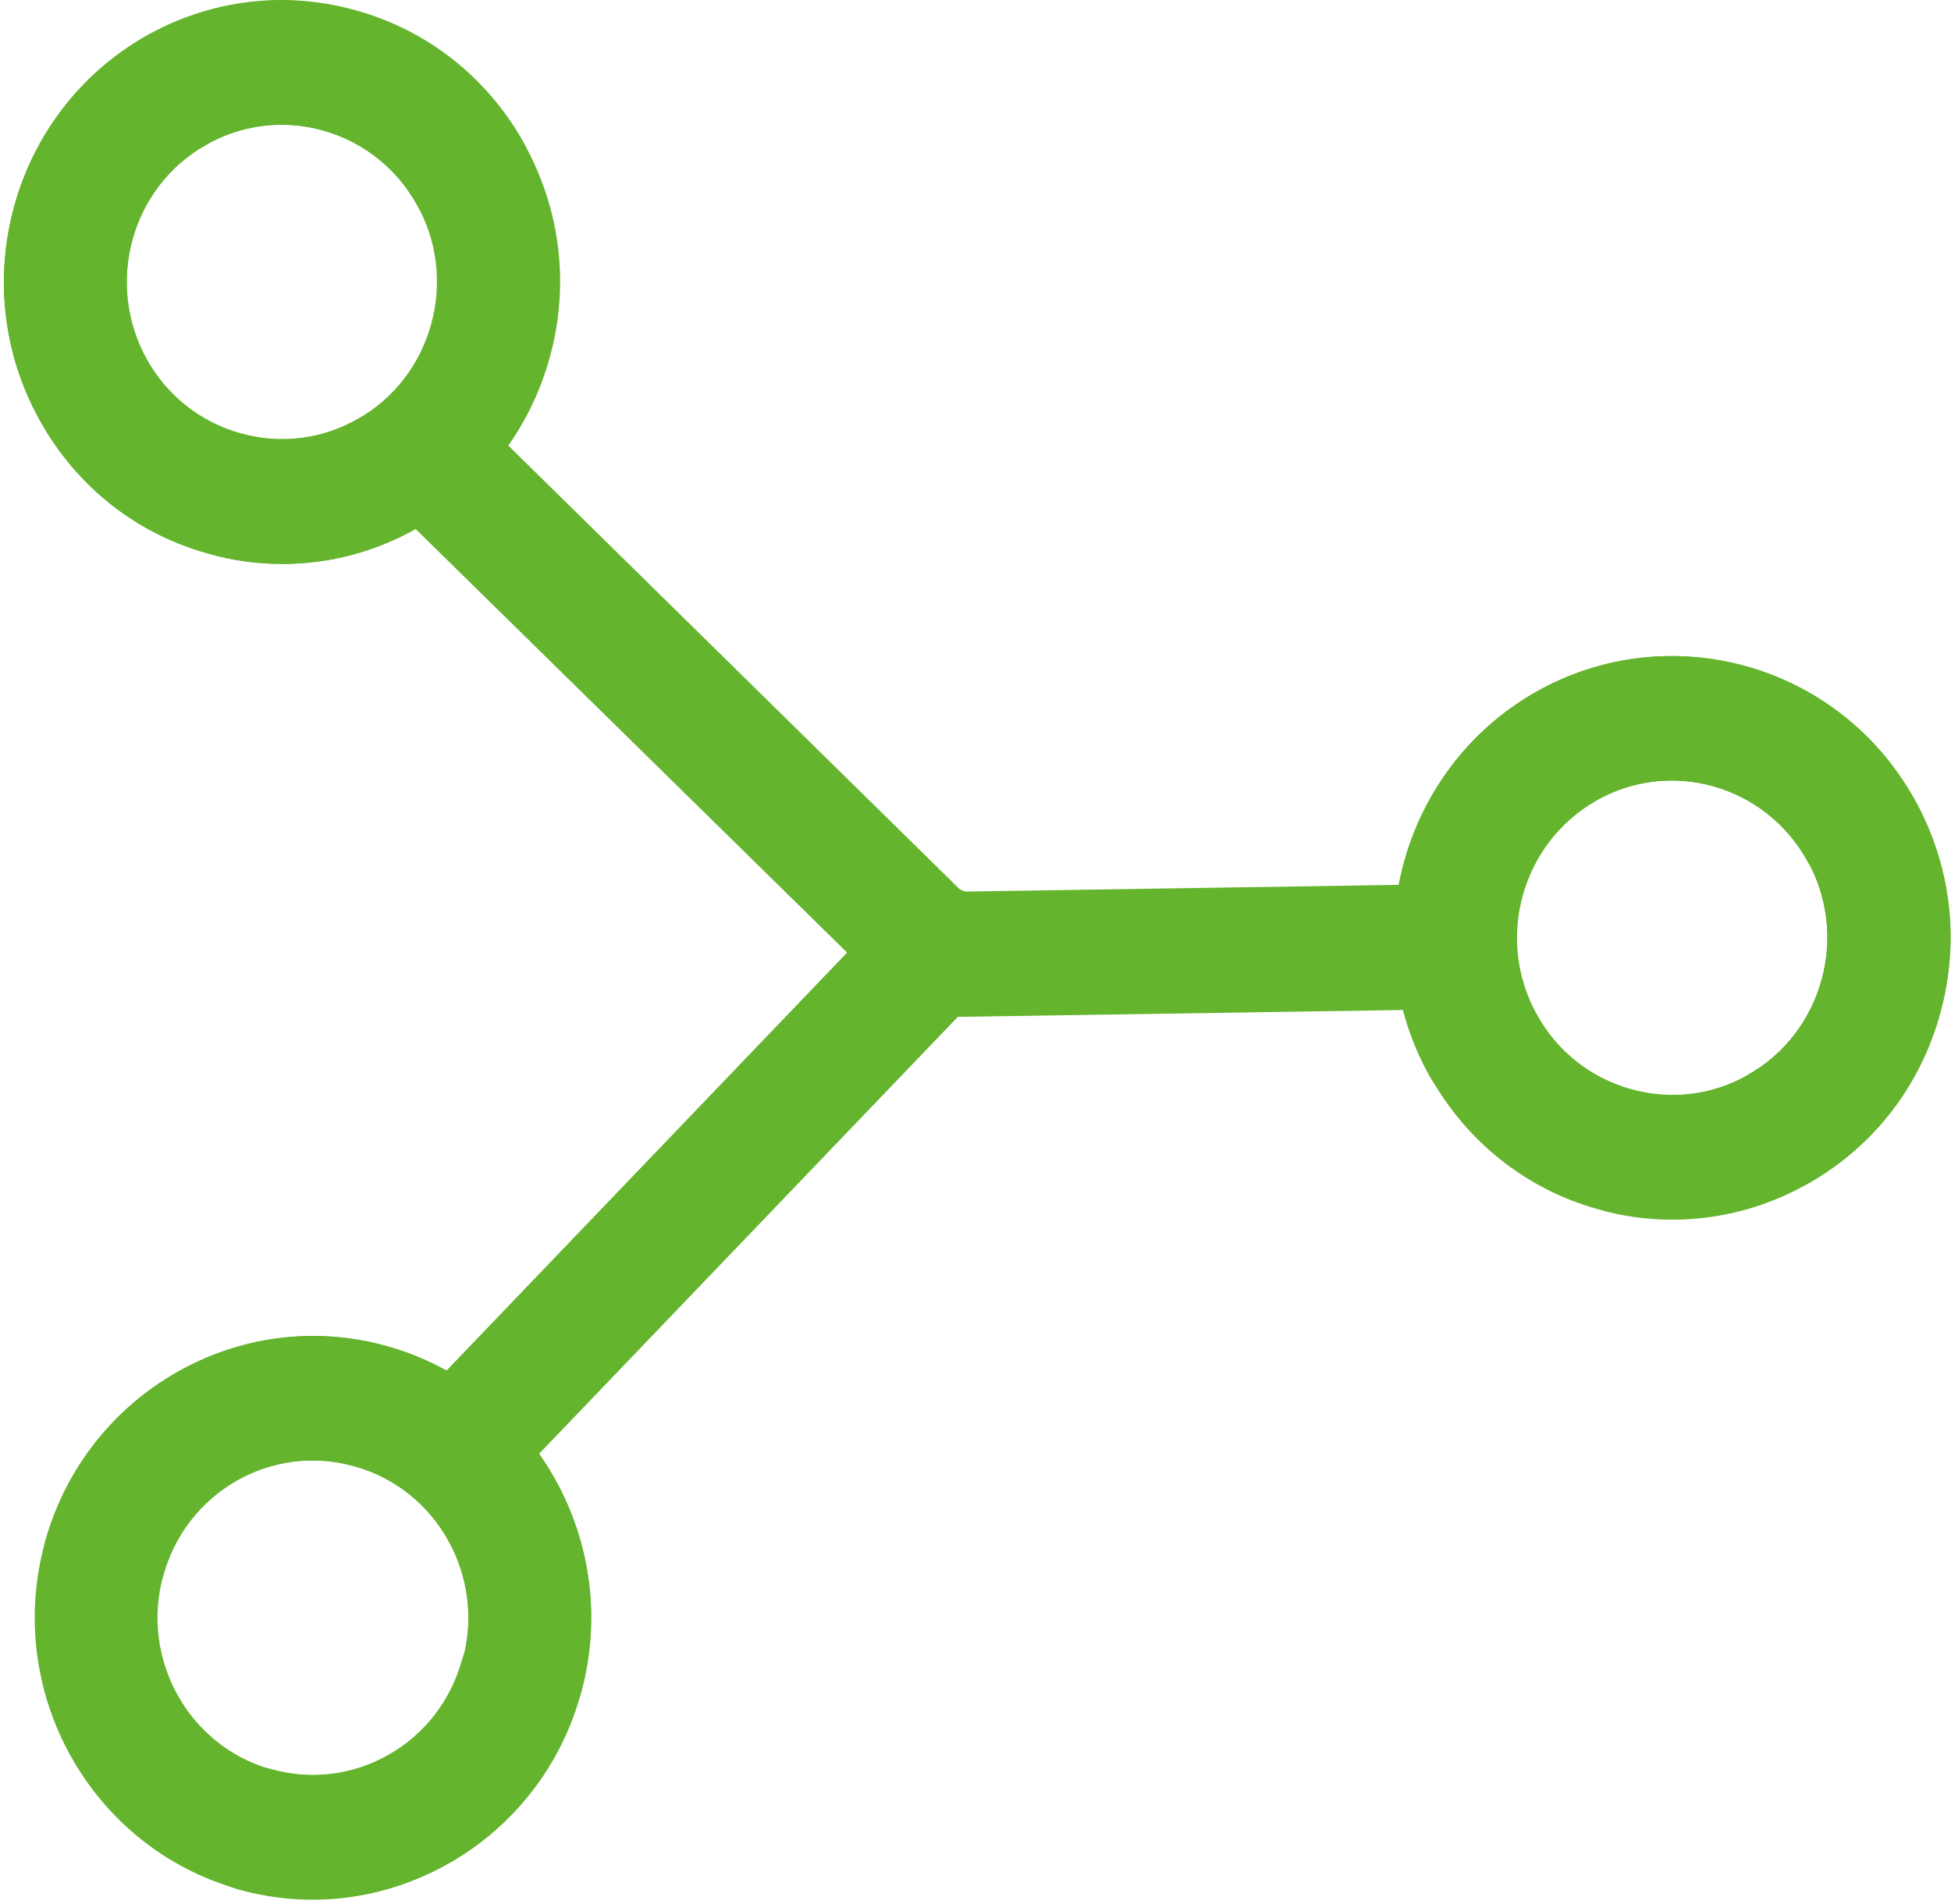 <svg width="583" height="569" xmlns="http://www.w3.org/2000/svg" xmlns:xlink="http://www.w3.org/1999/xlink" overflow="hidden"><defs><clipPath id="clip0"><rect x="148" y="76" width="583" height="569"/></clipPath><clipPath id="clip1"><rect x="149" y="76" width="582" height="568"/></clipPath><clipPath id="clip2"><rect x="149" y="76" width="582" height="568"/></clipPath><clipPath id="clip3"><rect x="149" y="76" width="582" height="568"/></clipPath></defs><g clip-path="url(#clip0)" transform="translate(-148 -76)"><g clip-path="url(#clip1)"><g clip-path="url(#clip2)"><g clip-path="url(#clip3)"><path d="M279.098 300.081C274.281 300.081 269.677 298.261 266.251 294.836L119.904 152.985C112.624 145.919 112.41 134.143 119.476 126.863 126.542 119.583 138.318 119.369 145.598 126.435L286.378 263.04 433.368 260.791C443.966 260.577 451.996 268.821 452.103 278.991 452.21 289.161 444.073 297.619 433.903 297.726L279.419 300.081C279.312 300.081 279.205 300.081 279.098 300.081Z" fill="#64B42D" transform="matrix(1 0 0 1.013 149.126 76)"/><path d="M137.14 444.394C132.537 444.394 127.826 442.682 124.293 439.149 117.014 432.083 116.799 420.307 123.865 413.027L265.823 266.787C272.996 259.507 284.665 259.293 291.945 266.358 299.225 273.424 299.439 285.2 292.373 292.48L150.415 438.72C146.775 442.467 141.958 444.394 137.14 444.394Z" fill="#64B42D" transform="matrix(1 0 0 1.013 149.126 76)"/><path d="M83.29 166.367C75.796 166.367 68.302 165.403 60.916 163.262 39.504 157.374 21.733 143.457 10.813 124.079-11.776 84.147 2.355 33.402 42.181 10.813 82.113-11.669 132.965 2.355 155.447 42.288 166.367 61.665 169.15 84.04 163.155 105.451 157.16 126.863 143.243 144.634 123.972 155.554 111.339 162.727 97.422 166.367 83.29 166.367ZM83.076 36.828C75.261 36.828 67.446 38.755 60.273 42.823 38.005 55.349 30.19 83.719 42.716 105.987 48.818 116.799 58.774 124.508 70.658 127.826 82.648 131.145 95.174 129.646 105.88 123.544L105.88 123.544C116.692 117.442 124.4 107.485 127.719 95.602 131.038 83.612 129.539 71.086 123.437 60.38 114.979 45.285 99.242 36.828 83.076 36.828Z" fill="#64B42D" transform="matrix(1 0 0 1.013 149.126 76)"/><path d="M139.496 69.694C133.072 69.694 126.863 66.376 123.437 60.38 117.335 49.568 107.378 41.859 95.495 38.541 83.612 35.115 71.086 36.721 60.273 42.823 51.495 47.748 40.254 44.643 35.222 35.864 30.297 26.978 33.402 15.845 42.181 10.813 61.558-0.107 83.933-2.891 105.344 3.105 126.756 8.993 144.527 22.91 155.447 42.288 160.479 51.173 157.374 62.307 148.488 67.339 145.705 68.945 142.6 69.694 139.496 69.694Z" fill="#64B42D" transform="matrix(1 0 0 1.013 149.126 76)"/><path d="M83.29 166.367C75.796 166.367 68.302 165.403 60.916 163.262 39.504 157.374 21.733 143.457 10.813 124.079-11.776 84.147 2.355 33.402 42.181 10.813 51.066 5.888 62.2 8.993 67.232 17.771 72.264 26.55 69.159 37.791 60.273 42.823 38.005 55.349 30.19 83.719 42.716 105.987 48.818 116.799 58.774 124.508 70.658 127.826 82.648 131.145 95.174 129.646 105.88 123.544 114.765 118.619 125.899 121.724 130.931 130.503 135.963 139.388 132.858 150.522 123.972 155.554 111.339 162.727 97.422 166.367 83.29 166.367Z" fill="#64B42D" transform="matrix(1 0 0 1.013 149.126 76)"/><path d="M92.39 560.337C85.003 560.337 77.617 559.374 70.123 557.34 25.908 545.028 0 499.101 12.312 454.993L12.312 454.993C24.623 410.886 70.551 384.871 114.658 397.182 158.873 409.494 184.781 455.421 172.469 499.529 162.299 536.25 128.79 560.337 92.39 560.337ZM47.641 464.842C40.789 489.466 55.242 515.159 79.972 522.011 104.595 528.863 130.289 514.41 137.14 489.68 143.992 465.056 129.539 439.363 104.809 432.618 80.079 425.659 54.492 440.112 47.641 464.842L47.641 464.842Z" fill="#64B42D" transform="matrix(1 0 0 1.013 149.126 76)"/><path d="M61.986 526.614C66.483 522.118 73.334 520.084 79.865 521.904 91.855 525.223 104.274 523.724 115.086 517.622 125.899 511.519 133.607 501.563 136.926 489.68 139.71 479.937 149.773 474.156 159.515 476.94 169.257 479.616 175.039 489.787 172.255 499.529 166.26 520.94 152.449 538.712 133.072 549.632 113.695 560.552 91.32 563.335 69.908 557.34 60.166 554.663 54.385 544.493 57.169 534.751 58.239 531.539 59.845 528.863 61.986 526.614Z" fill="#64B42D" transform="matrix(1 0 0 1.013 149.126 76)"/><path d="M154.805 512.911C153.199 512.911 151.486 512.697 149.88 512.269 140.138 509.592 134.357 499.422 137.14 489.68 143.992 465.056 129.539 439.363 104.809 432.511 80.186 425.659 54.492 440.112 47.641 464.842 44.964 474.585 34.794 480.366 25.051 477.582 15.309 474.906 9.528 464.735 12.312 454.993 24.623 410.886 70.551 384.871 114.658 397.182 158.873 409.494 184.781 455.421 172.469 499.529 170.221 507.558 162.834 512.911 154.805 512.911Z" fill="#64B42D" transform="matrix(1 0 0 1.013 149.126 76)"/><path d="M498.672 359.819C491.178 359.819 483.684 358.856 476.297 356.715 454.886 350.826 437.115 336.802 426.195 317.532 403.606 277.599 417.737 226.854 457.67 204.265 497.602 181.783 548.454 195.808 570.936 235.74 581.856 255.117 584.639 277.492 578.644 298.904 572.649 320.315 558.732 338.087 539.461 349.006 526.828 356.179 512.804 359.819 498.672 359.819ZM498.458 230.28C490.75 230.28 482.935 232.207 475.762 236.275 453.494 248.908 445.572 277.171 458.205 299.439L458.205 299.439C464.307 310.252 474.263 317.96 486.147 321.279 498.137 324.597 510.663 323.099 521.369 316.996 532.181 310.894 539.889 300.938 543.208 289.054 546.527 277.064 545.028 264.538 538.926 253.833 530.361 238.738 514.624 230.28 498.458 230.28Z" fill="#64B42D" transform="matrix(1 0 0 1.013 149.126 76)"/><path d="M512.055 333.055C512.055 326.632 515.373 320.422 521.369 316.996 532.181 310.894 539.889 300.938 543.208 289.054 546.527 277.171 545.028 264.645 538.926 253.833 534.001 244.947 537.106 233.813 545.885 228.781 554.77 223.75 565.904 226.854 570.936 235.74 581.856 255.117 584.639 277.492 578.644 298.904 572.756 320.315 558.839 338.087 539.461 349.006 530.576 354.038 519.442 350.933 514.41 342.048 512.804 339.264 512.055 336.16 512.055 333.055Z" fill="#64B42D" transform="matrix(1 0 0 1.013 149.126 76)"/><path d="M442.146 326.846C435.723 326.846 429.513 323.527 426.088 317.532 403.499 277.599 417.63 226.854 457.562 204.265 497.495 181.783 548.347 195.808 570.829 235.74 575.861 244.626 572.756 255.76 563.87 260.791 555.092 265.716 543.851 262.611 538.819 253.833 526.186 231.565 497.923 223.642 475.548 236.275 453.28 248.908 445.358 277.171 457.991 299.439 463.022 308.325 459.918 319.459 451.032 324.49 448.356 326.096 445.251 326.846 442.146 326.846Z" fill="#64B42D" transform="matrix(1 0 0 1.013 149.126 76)"/></g></g></g></g></svg>
